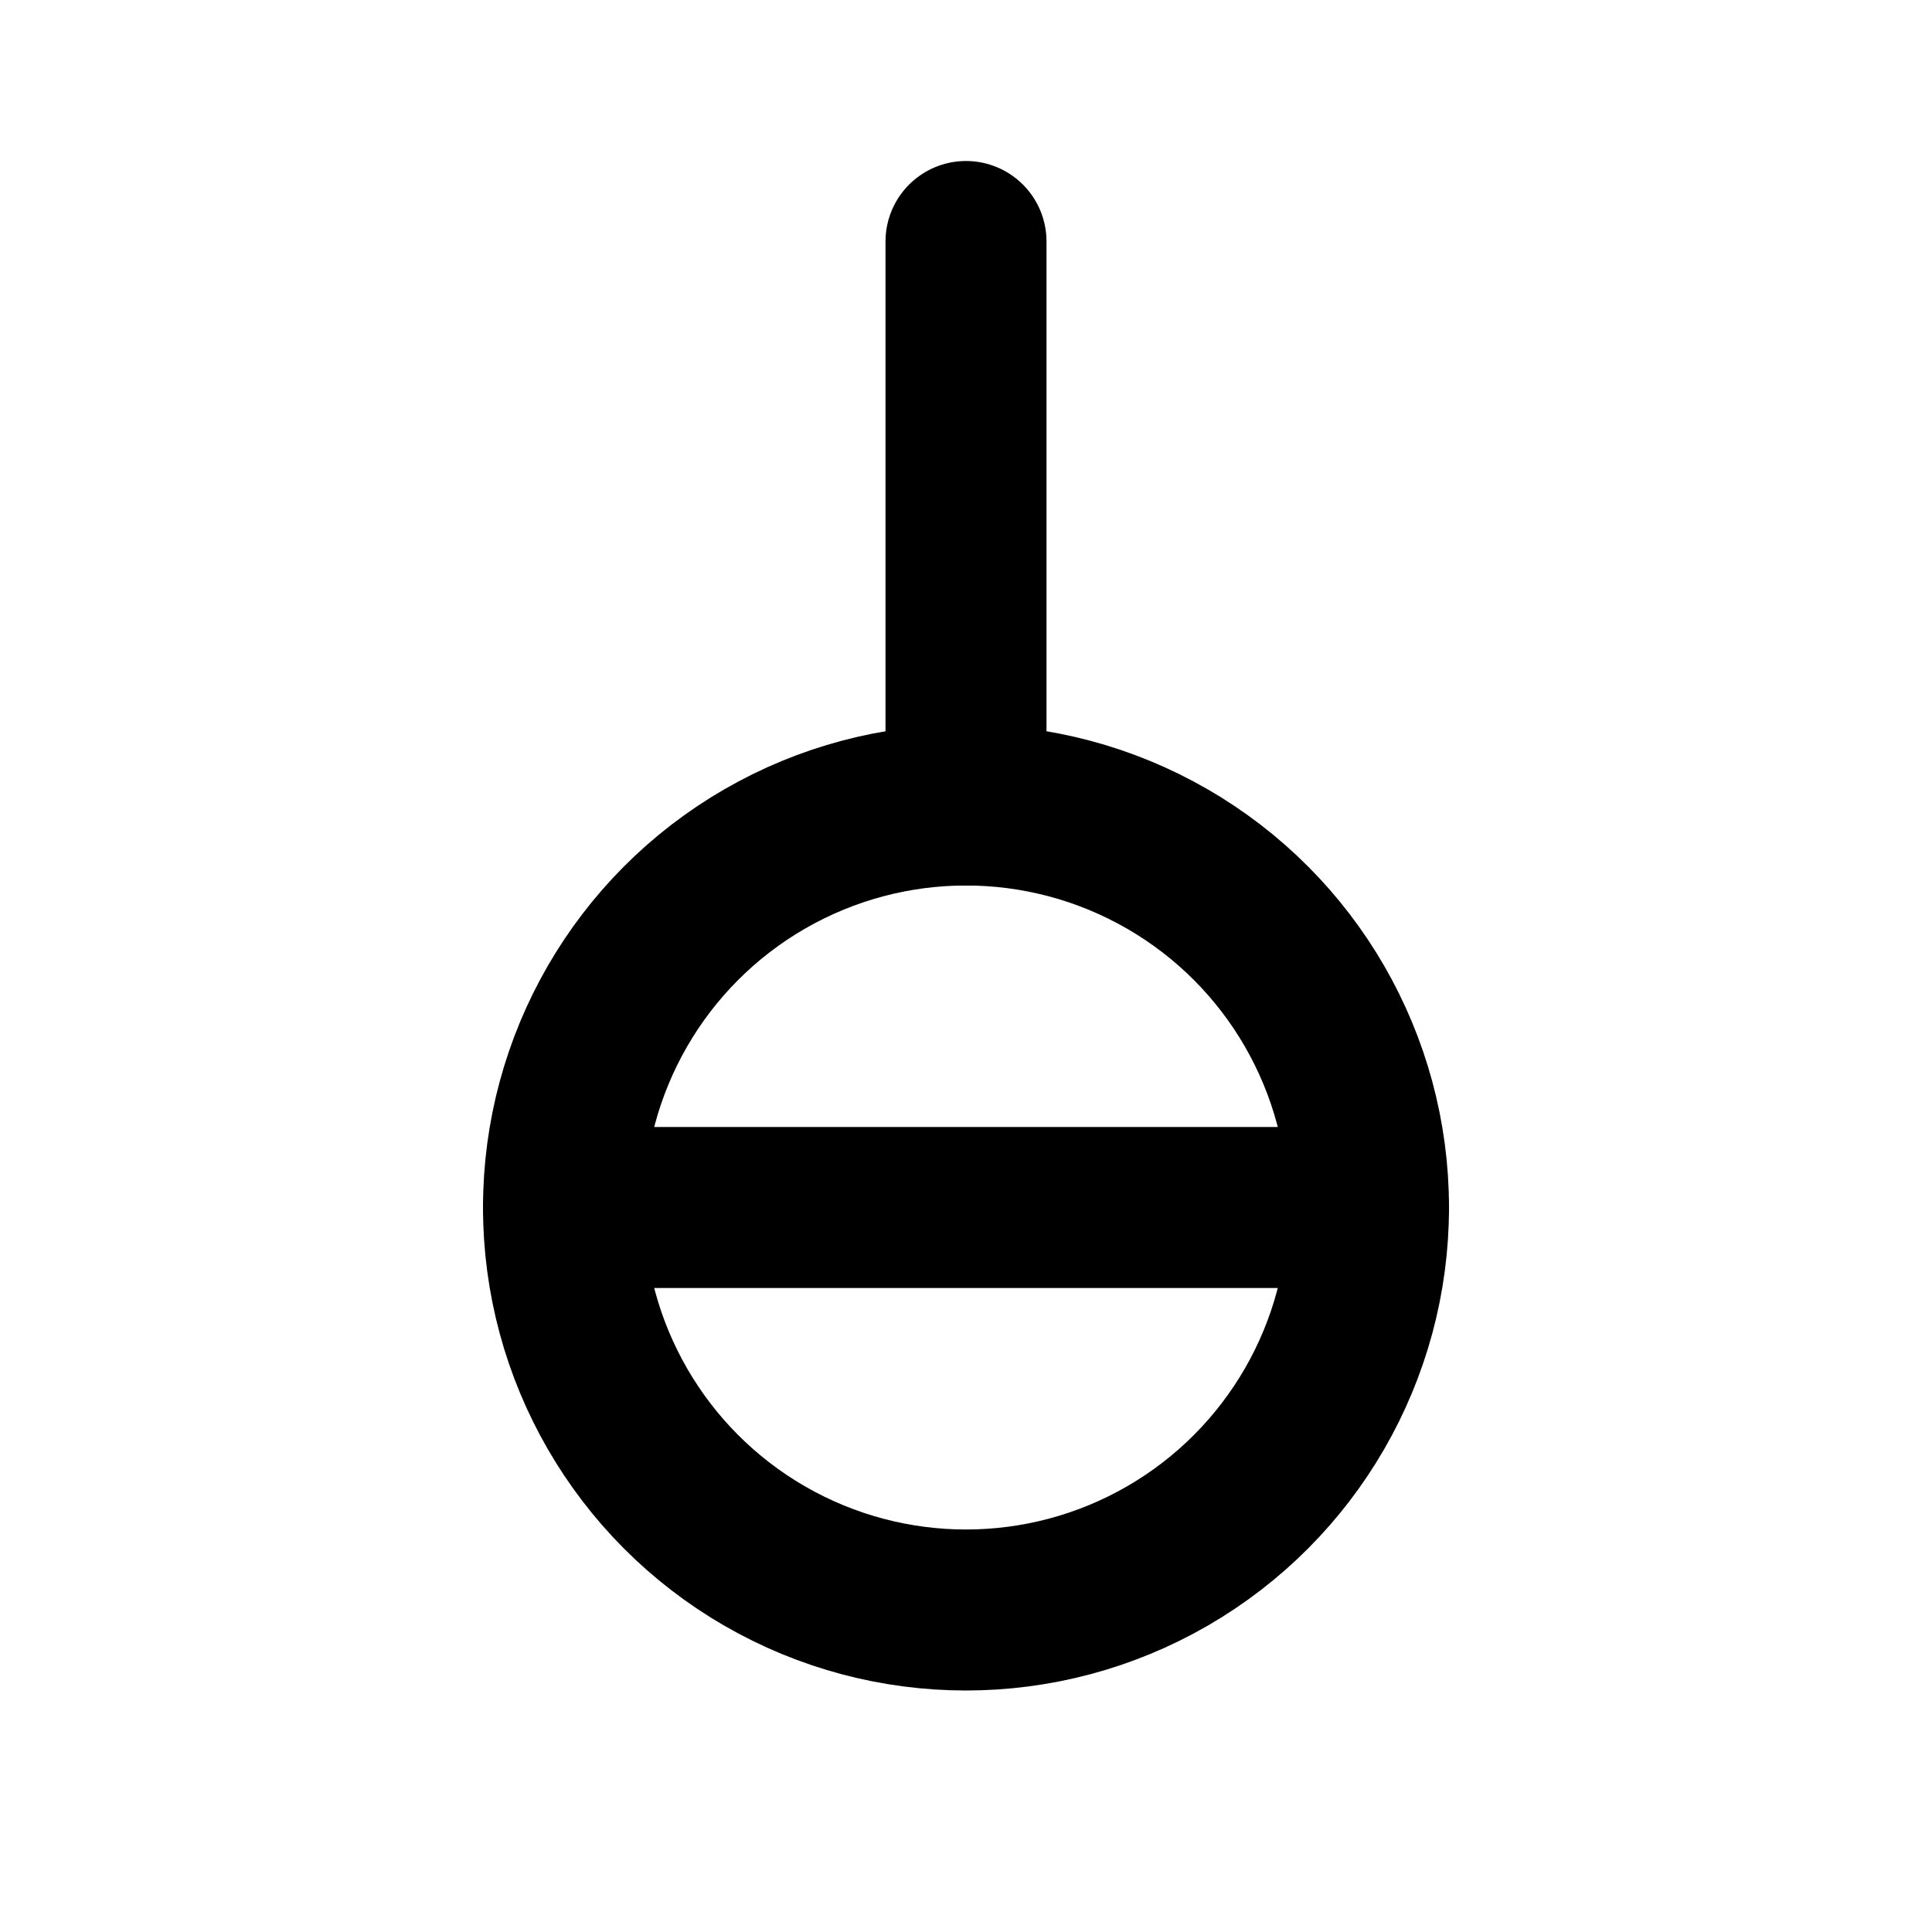 <svg xmlns="http://www.w3.org/2000/svg" class="icon icon-tabler icon-tabler-gender-genderless" width="24" height="24" viewBox="0 0 24 24" stroke-width="2" stroke="currentColor" fill="none" stroke-linecap="round" stroke-linejoin="round">
  <desc>Download more icon variants from https://tabler-icons.io/i/gender-genderless</desc>
  <path stroke="none" d="M0 0h24v24H0z" fill="none"/>
  <circle transform="matrix(1 0 0 -1 0 30)" cx="12" cy="15" r="5" />
  <path d="M12 10v-7" />
  <path d="M7 15h10" />
</svg>


